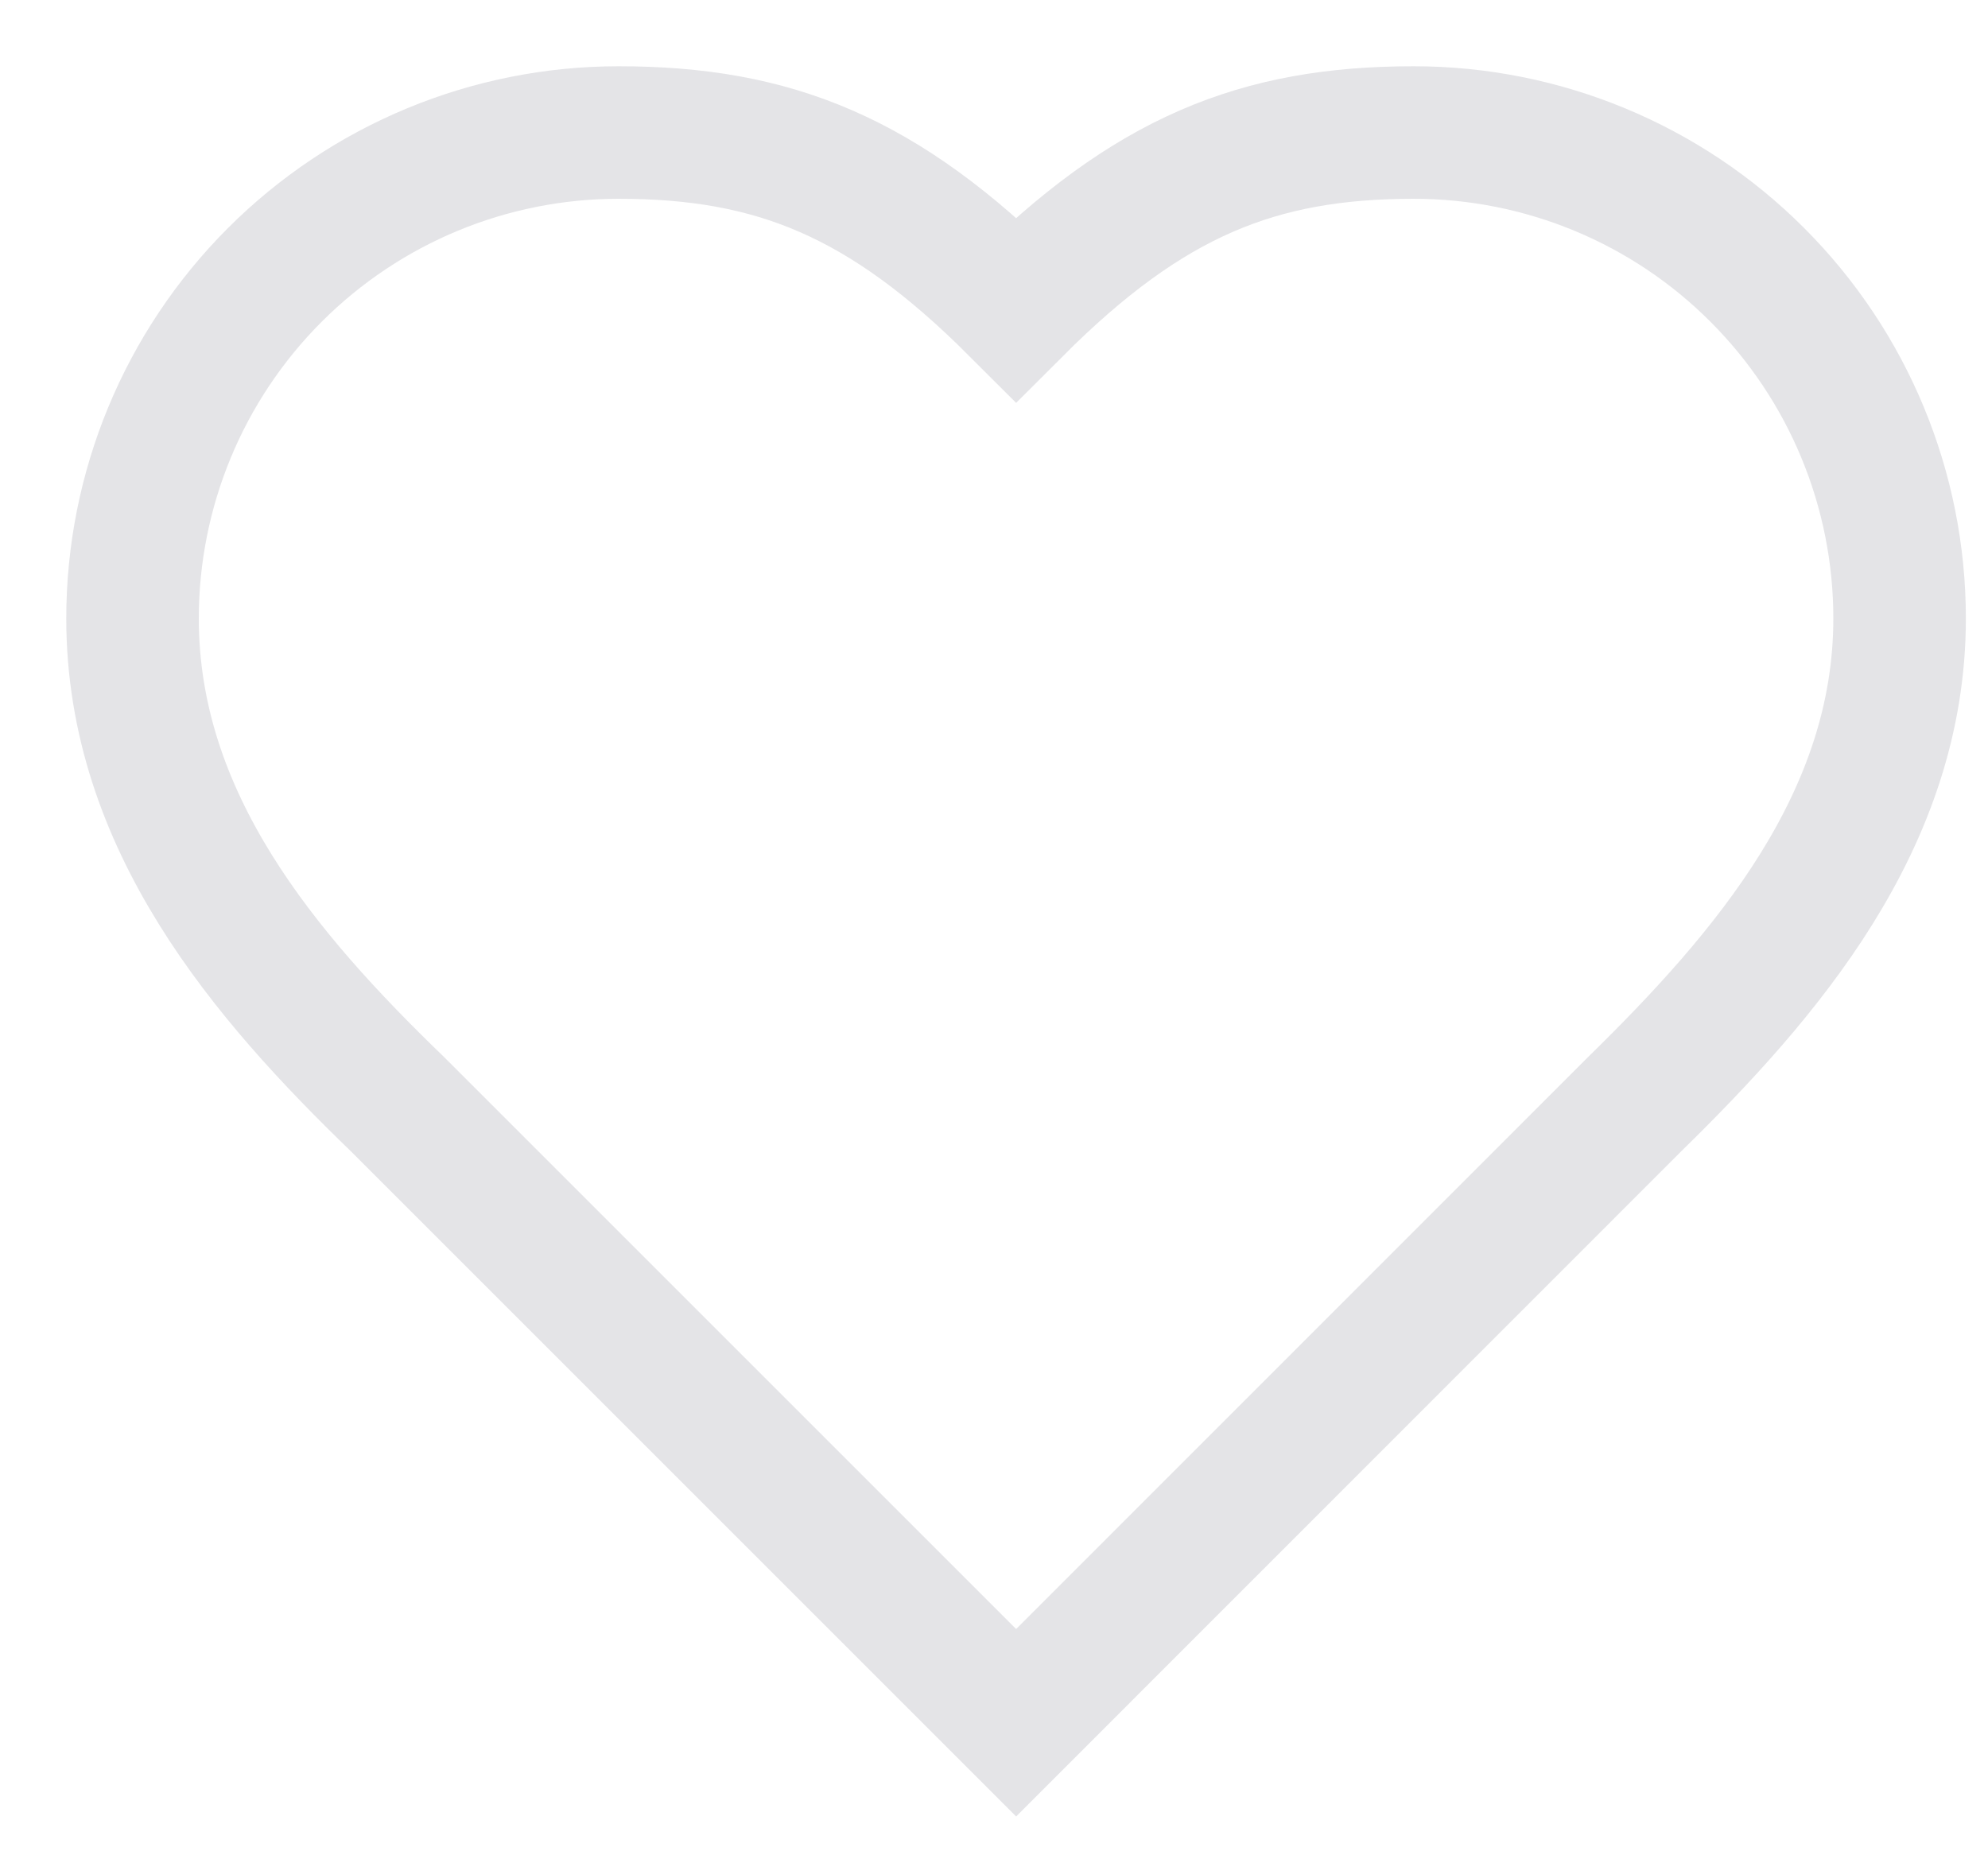<?xml version="1.0" encoding="utf-8"?>
<svg xmlns="http://www.w3.org/2000/svg" fill="none" height="100%" overflow="visible" preserveAspectRatio="none" style="display: block;" viewBox="0 0 15 14" width="100%">
<path d="M12.333 8.333C13.327 7.36 14.333 6.193 14.333 4.667C14.333 3.694 13.947 2.762 13.259 2.074C12.572 1.386 11.639 1 10.667 1C9.493 1 8.667 1.333 7.667 2.333C6.667 1.333 5.84 1 4.667 1C3.694 1 2.762 1.386 2.074 2.074C1.386 2.762 1 3.694 1 4.667C1 6.2 2 7.367 3 8.333L7.667 13L12.333 8.333Z" id="Vector" stroke="#E4E4E7" stroke-linecap="round"/>
</svg>